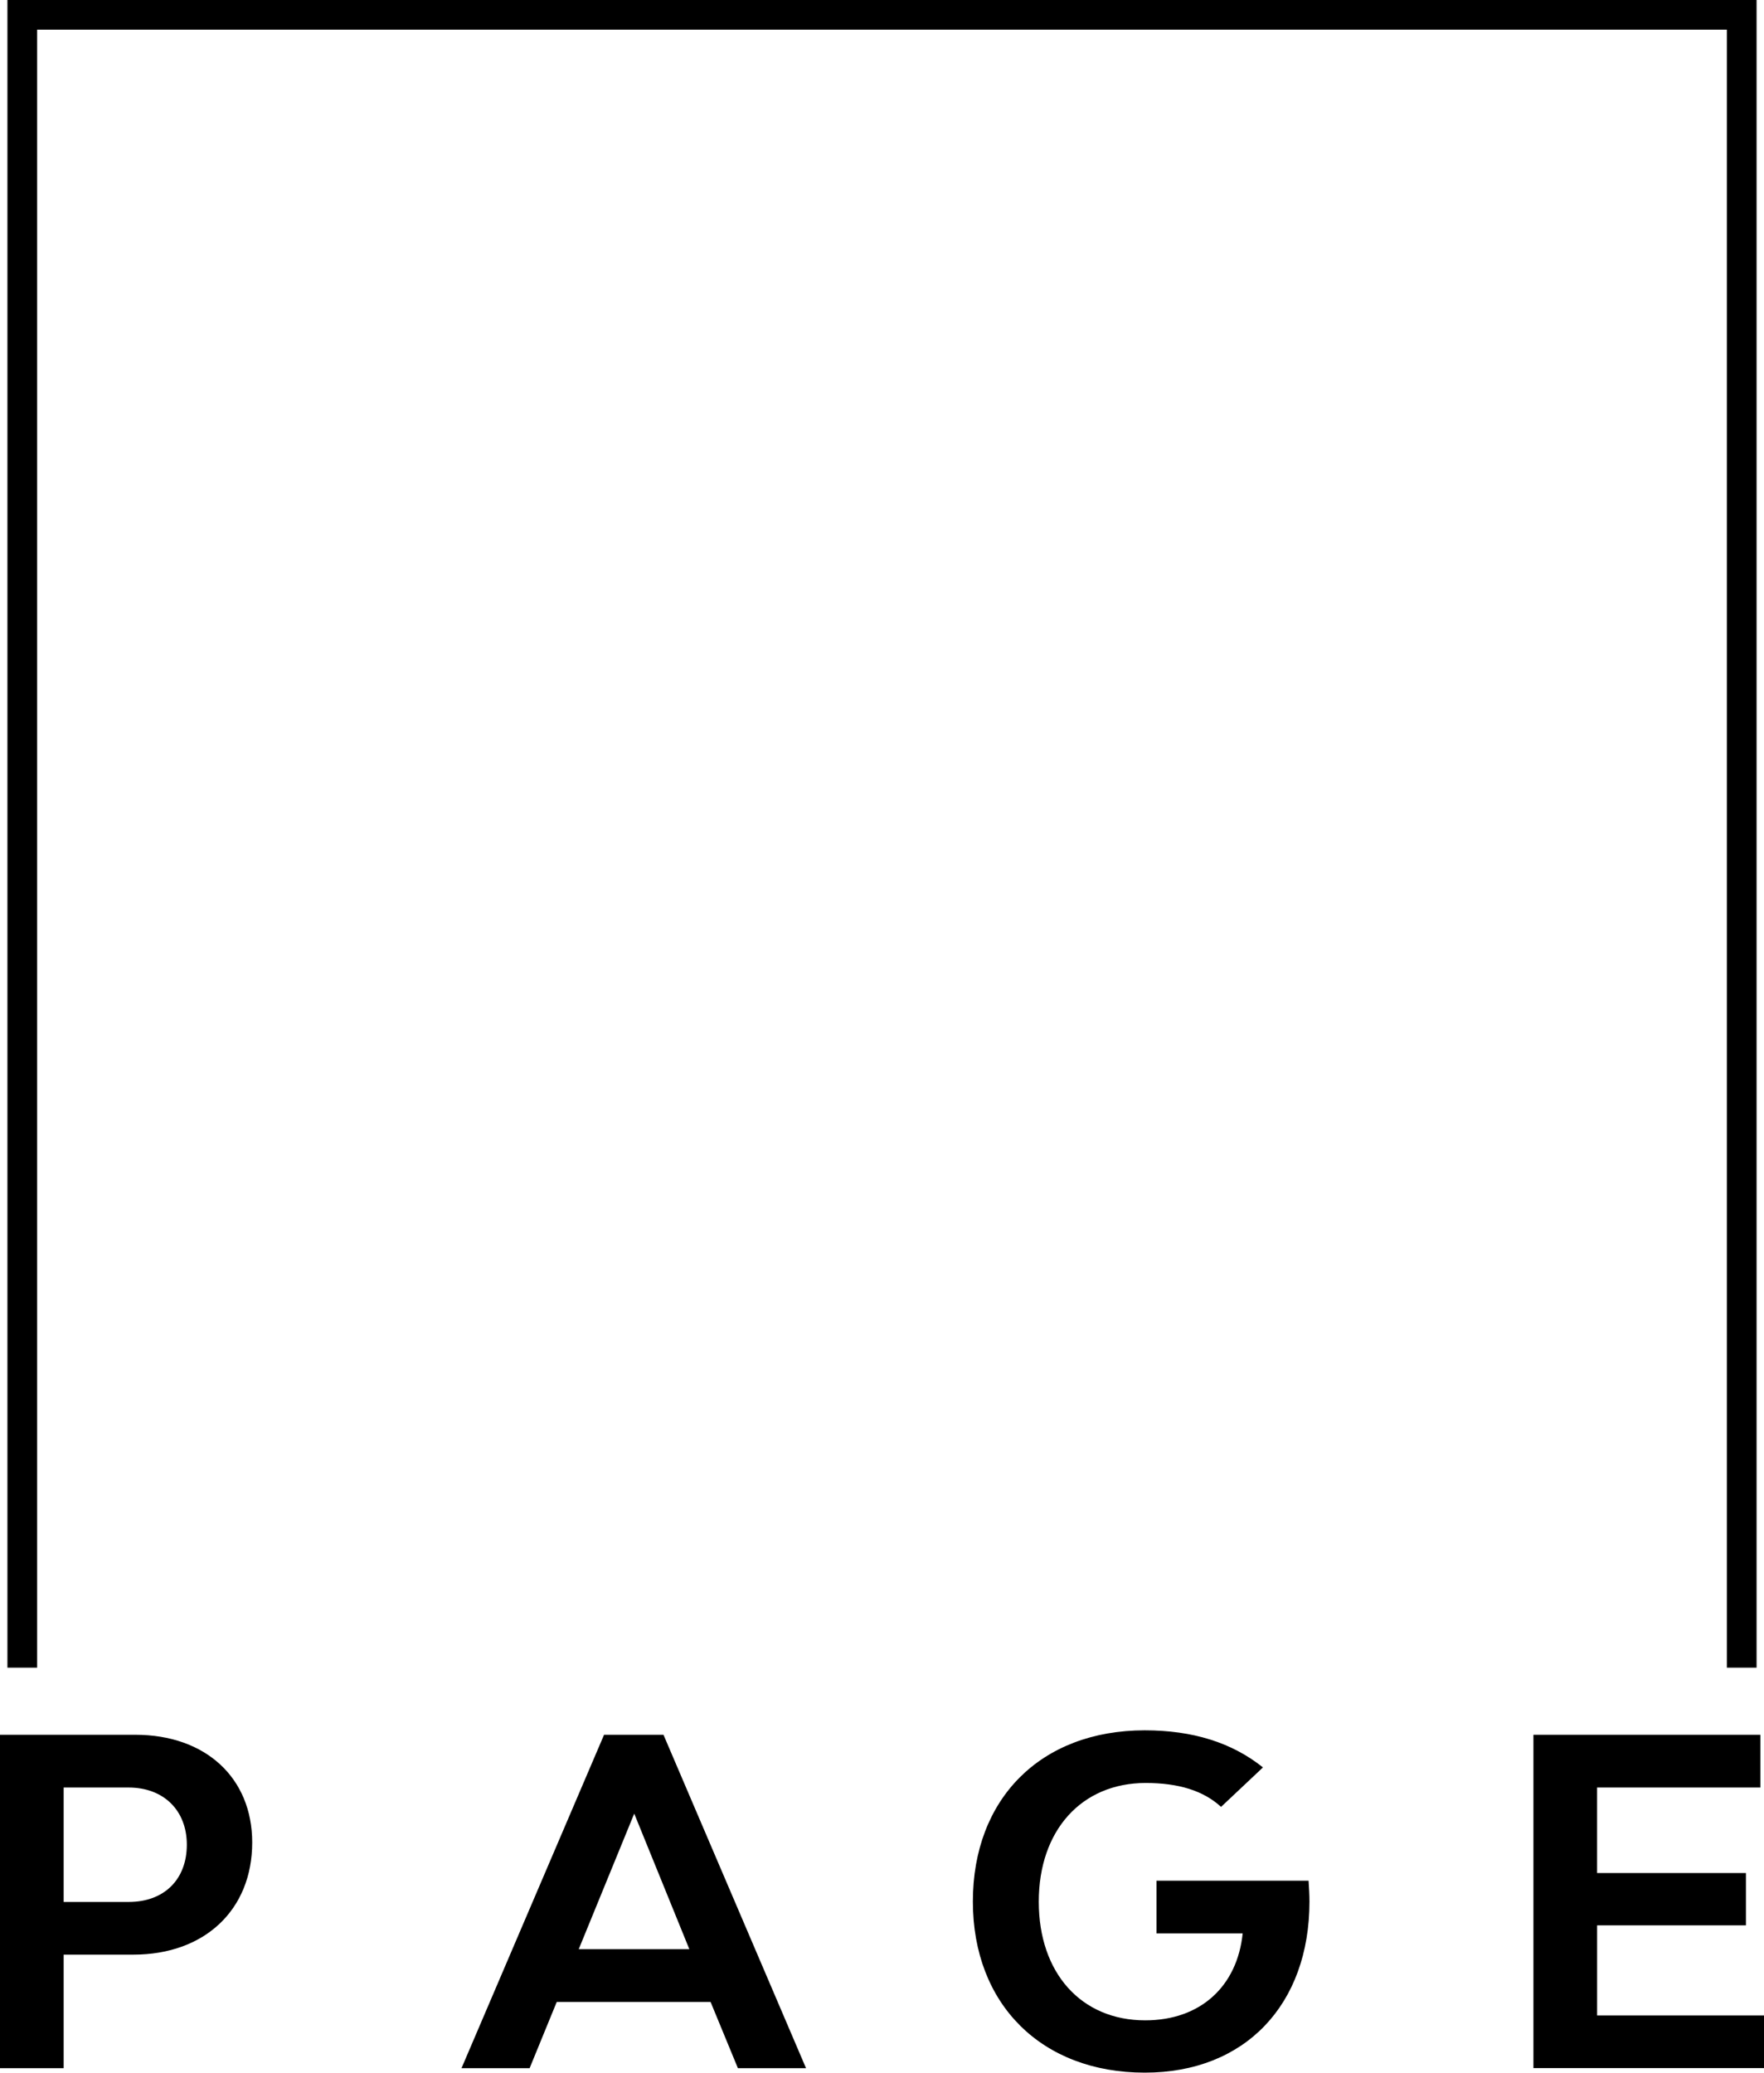 <?xml version="1.0" encoding="UTF-8"?> <svg xmlns="http://www.w3.org/2000/svg" width="80" height="94"><path d="M1.684 75.632H.337V0h79.326v75.632h-1.347V1.347H1.684zM80 91.406v2.389H69.543V78.677h10.292v2.392H72.43v3.878h6.751v2.372h-6.75v4.087zM51.917 94c-4.683 0-7.796-3.105-7.796-7.76 0-4.657 3.07-7.765 7.796-7.765 2.17 0 3.948.552 5.36 1.682l-1.9 1.79c-.799-.734-1.924-1.084-3.42-1.084-2.904 0-4.847 2.147-4.847 5.383s1.923 5.382 4.827 5.382c2.517 0 4.174-1.554 4.42-3.942H52.45v-2.392h6.896c.02.334.04.628.04.954C59.383 90.9 56.48 94 51.918 94zM-110 86.24v.016m142.226 4.538h-6.977l-1.23 3.004H20.93l6.465-15.121h2.695l6.465 15.121h-3.09zm-.963-2.392l-2.5-6.15-2.517 6.15zm-25.216.246h-3.16v5.15H0V78.677h6.138c3.194 0 5.3 1.961 5.3 4.884 0 3.045-2.147 5.087-5.39 5.087zm-.216-7.58H2.887v5.191h2.944c1.638 0 2.642-1.042 2.642-2.597 0-1.55-1.045-2.593-2.642-2.593z"></path></svg> 